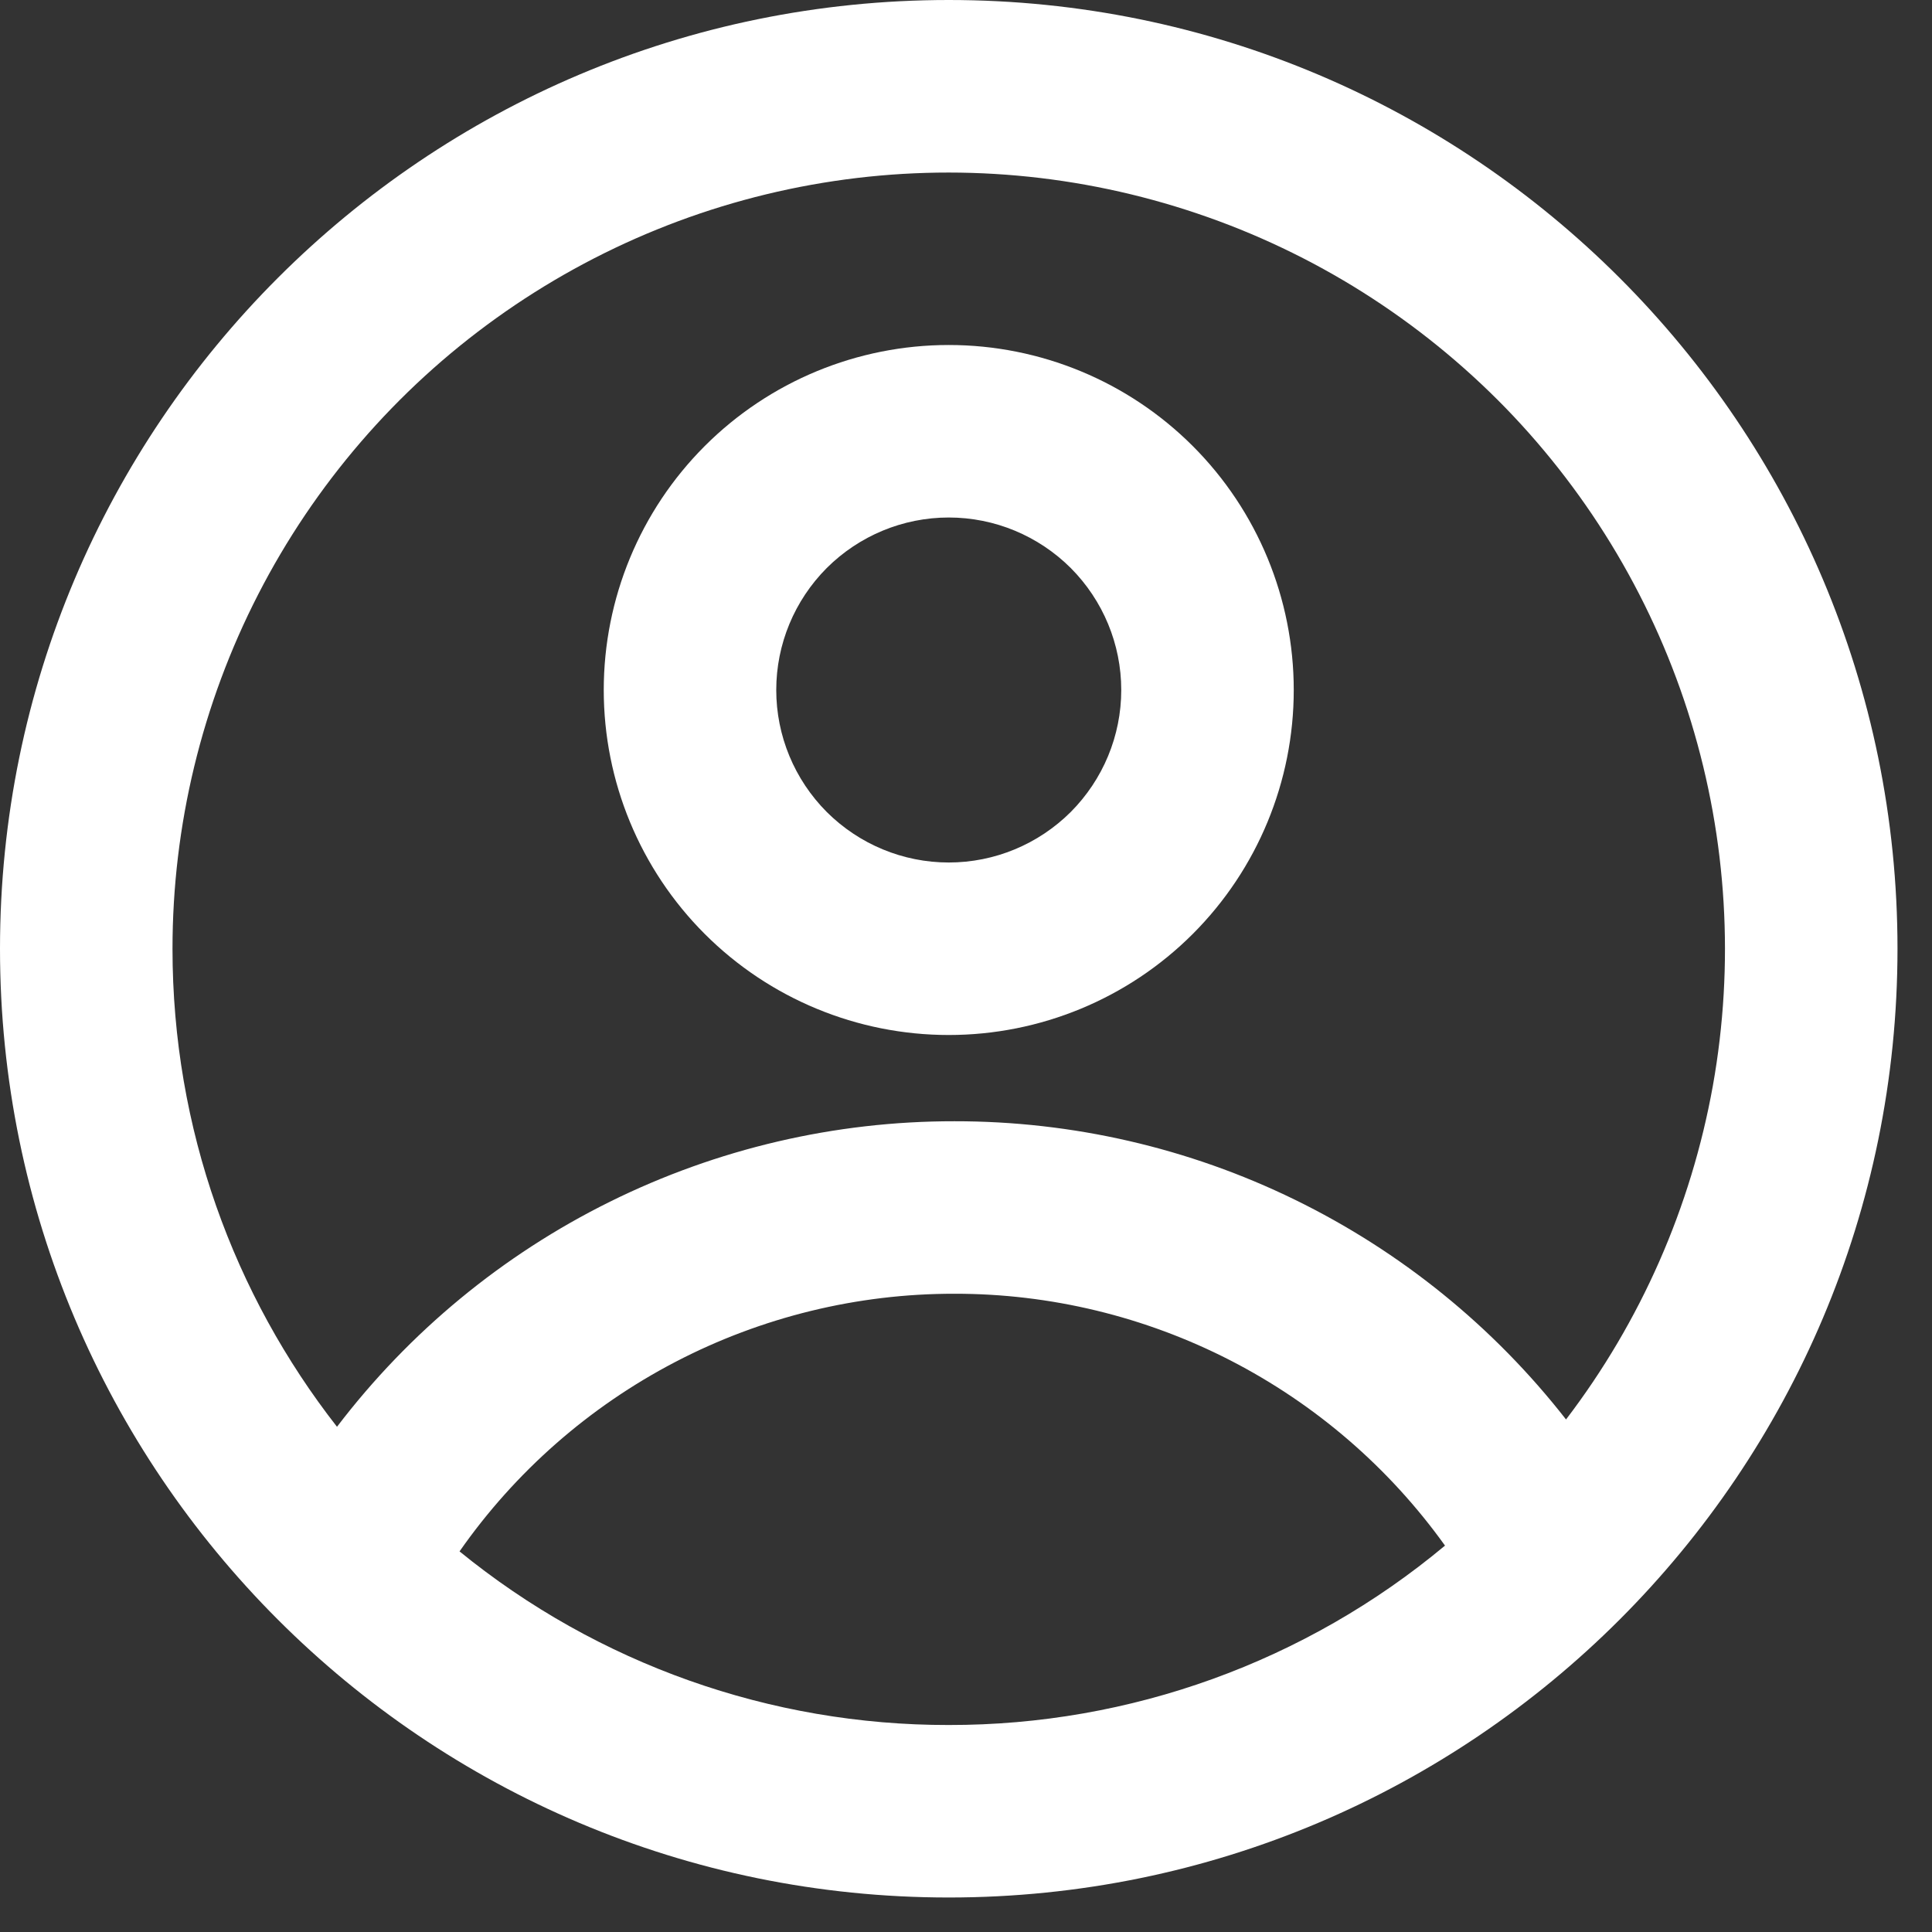 <svg width="14" height="14" viewBox="0 0 14 14" fill="none" xmlns="http://www.w3.org/2000/svg">
<rect x="0" y="0" width="14" height="14" fill="#333333" stroke="none"/>
<path fill-rule="evenodd" clip-rule="evenodd" d="M9.375 5C9.375 5.663 9.112 6.299 8.643 6.768C8.174 7.237 7.538 7.5 6.875 7.5C6.212 7.5 5.576 7.237 5.107 6.768C4.638 6.299 4.375 5.663 4.375 5C4.375 4.337 4.638 3.701 5.107 3.232C5.576 2.763 6.212 2.5 6.875 2.5C7.538 2.5 8.174 2.763 8.643 3.232C9.112 3.701 9.375 4.337 9.375 5ZM8.125 5C8.125 5.332 7.993 5.649 7.759 5.884C7.524 6.118 7.207 6.25 6.875 6.25C6.543 6.25 6.226 6.118 5.991 5.884C5.757 5.649 5.625 5.332 5.625 5C5.625 4.668 5.757 4.351 5.991 4.116C6.226 3.882 6.543 3.75 6.875 3.75C7.207 3.75 7.524 3.882 7.759 4.116C7.993 4.351 8.125 4.668 8.125 5Z" fill="white"/>
<path fill-rule="evenodd" clip-rule="evenodd" d="M6.875 0C3.078 0 0 3.078 0 6.875C0 10.672 3.078 13.75 6.875 13.75C10.672 13.75 13.75 10.672 13.75 6.875C13.75 3.078 10.672 0 6.875 0ZM1.25 6.875C1.25 8.181 1.696 9.384 2.442 10.339C2.967 9.65 3.644 9.092 4.42 8.708C5.196 8.324 6.05 8.124 6.916 8.125C7.77 8.124 8.614 8.318 9.382 8.693C10.15 9.068 10.822 9.612 11.348 10.286C11.89 9.576 12.254 8.747 12.412 7.868C12.569 6.989 12.515 6.085 12.254 5.231C11.993 4.377 11.532 3.597 10.91 2.956C10.287 2.316 9.521 1.832 8.675 1.547C7.829 1.261 6.927 1.18 6.044 1.312C5.16 1.444 4.321 1.785 3.595 2.306C2.87 2.826 2.279 3.512 1.871 4.307C1.463 5.102 1.25 5.982 1.25 6.875ZM6.875 12.5C5.584 12.502 4.331 12.058 3.33 11.242C3.733 10.665 4.27 10.194 4.894 9.869C5.518 9.544 6.212 9.374 6.916 9.375C7.611 9.374 8.296 9.54 8.914 9.857C9.533 10.175 10.066 10.635 10.471 11.2C9.462 12.042 8.189 12.502 6.875 12.5Z" fill="white"/>
</svg>
